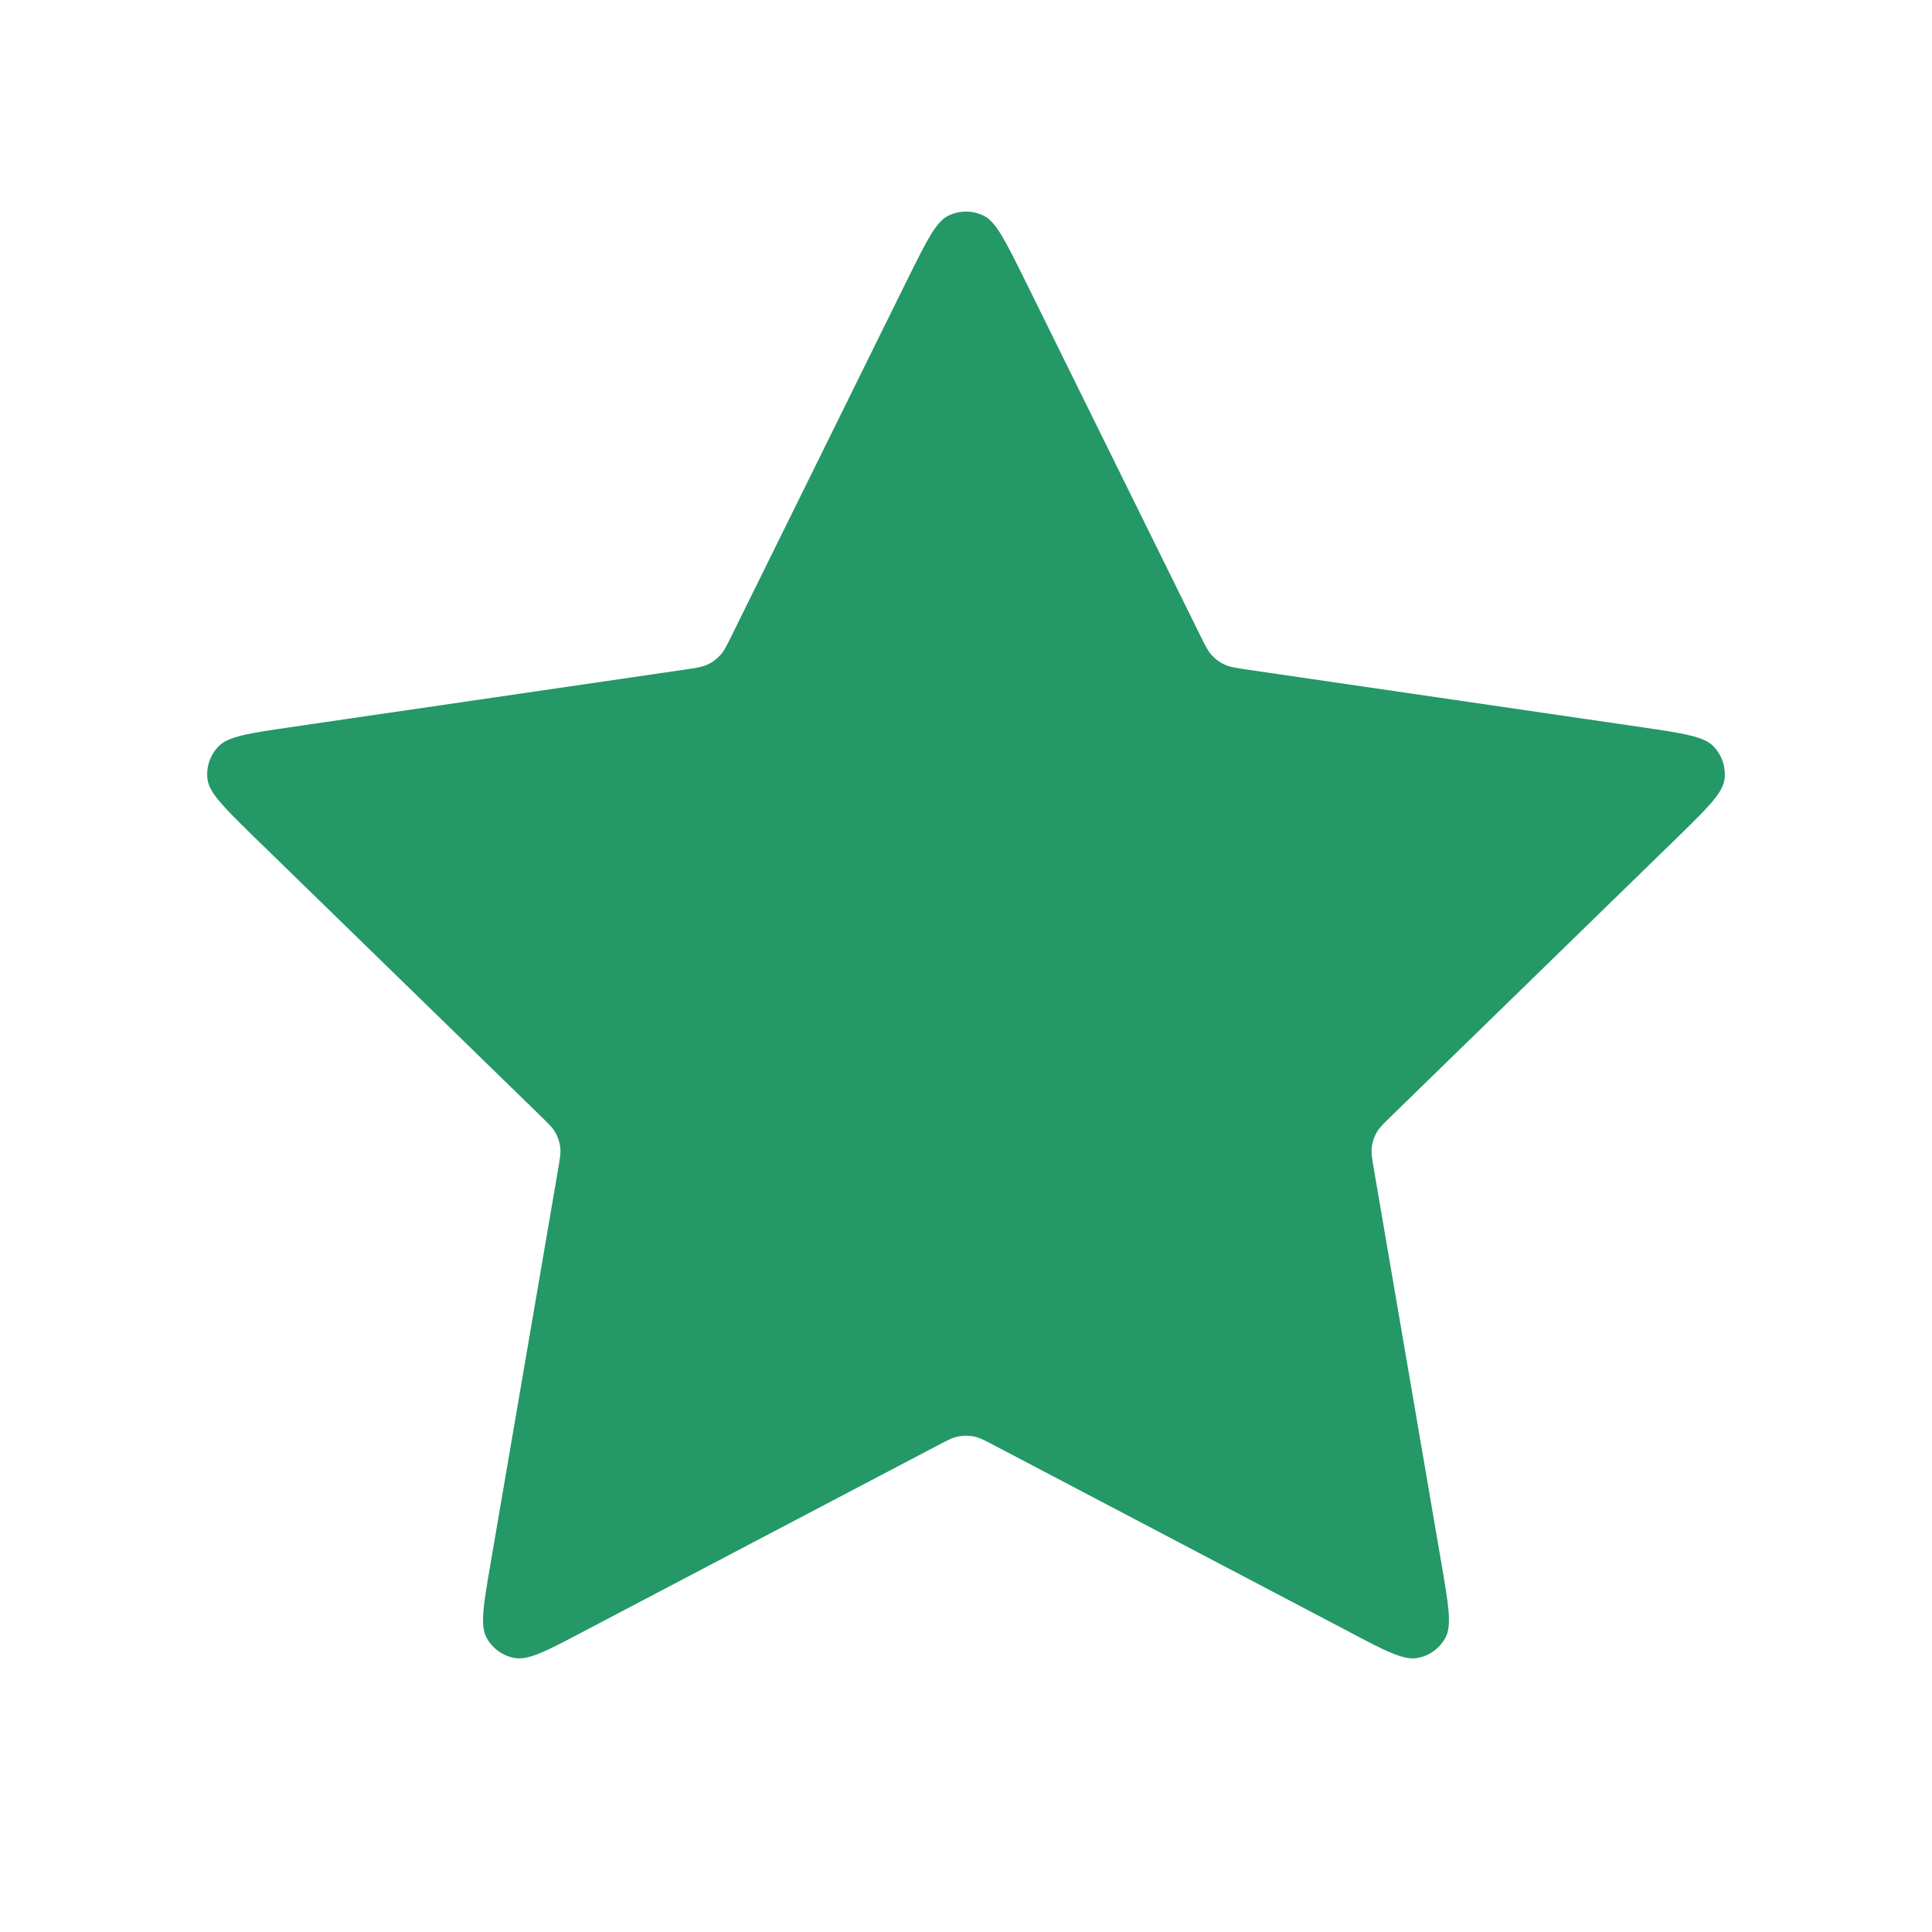 <svg xmlns="http://www.w3.org/2000/svg" width="12" height="12" viewBox="0 0 12 12" fill="none">
  <path d="M5.641 1.726C5.757 1.493 5.814 1.376 5.892 1.339C5.96 1.306 6.04 1.306 6.108 1.339C6.186 1.376 6.243 1.493 6.359 1.726L7.452 3.941C7.486 4.01 7.503 4.045 7.528 4.071C7.55 4.095 7.576 4.114 7.606 4.128C7.639 4.143 7.677 4.149 7.753 4.16L10.198 4.517C10.456 4.555 10.585 4.574 10.644 4.637C10.696 4.692 10.721 4.767 10.711 4.842C10.699 4.927 10.606 5.018 10.42 5.2L8.651 6.923C8.596 6.977 8.568 7.003 8.55 7.035C8.534 7.064 8.524 7.095 8.52 7.127C8.516 7.163 8.523 7.201 8.536 7.277L8.953 9.711C8.997 9.967 9.019 10.096 8.978 10.172C8.942 10.238 8.878 10.285 8.804 10.298C8.718 10.314 8.603 10.254 8.373 10.132L6.186 8.983C6.118 8.947 6.084 8.929 6.048 8.922C6.016 8.916 5.984 8.916 5.952 8.922C5.916 8.929 5.882 8.947 5.814 8.983L3.627 10.132C3.397 10.254 3.282 10.314 3.196 10.298C3.122 10.285 3.058 10.238 3.022 10.172C2.981 10.096 3.003 9.967 3.047 9.711L3.464 7.277C3.477 7.201 3.484 7.163 3.48 7.127C3.476 7.095 3.466 7.064 3.45 7.035C3.432 7.003 3.404 6.977 3.349 6.923L1.58 5.2C1.394 5.018 1.301 4.927 1.289 4.842C1.279 4.767 1.304 4.692 1.356 4.637C1.415 4.574 1.544 4.555 1.802 4.517L4.247 4.16C4.323 4.149 4.361 4.143 4.394 4.128C4.424 4.114 4.45 4.095 4.472 4.071C4.497 4.045 4.514 4.01 4.548 3.941L5.641 1.726Z" fill="#249867"/>
</svg>